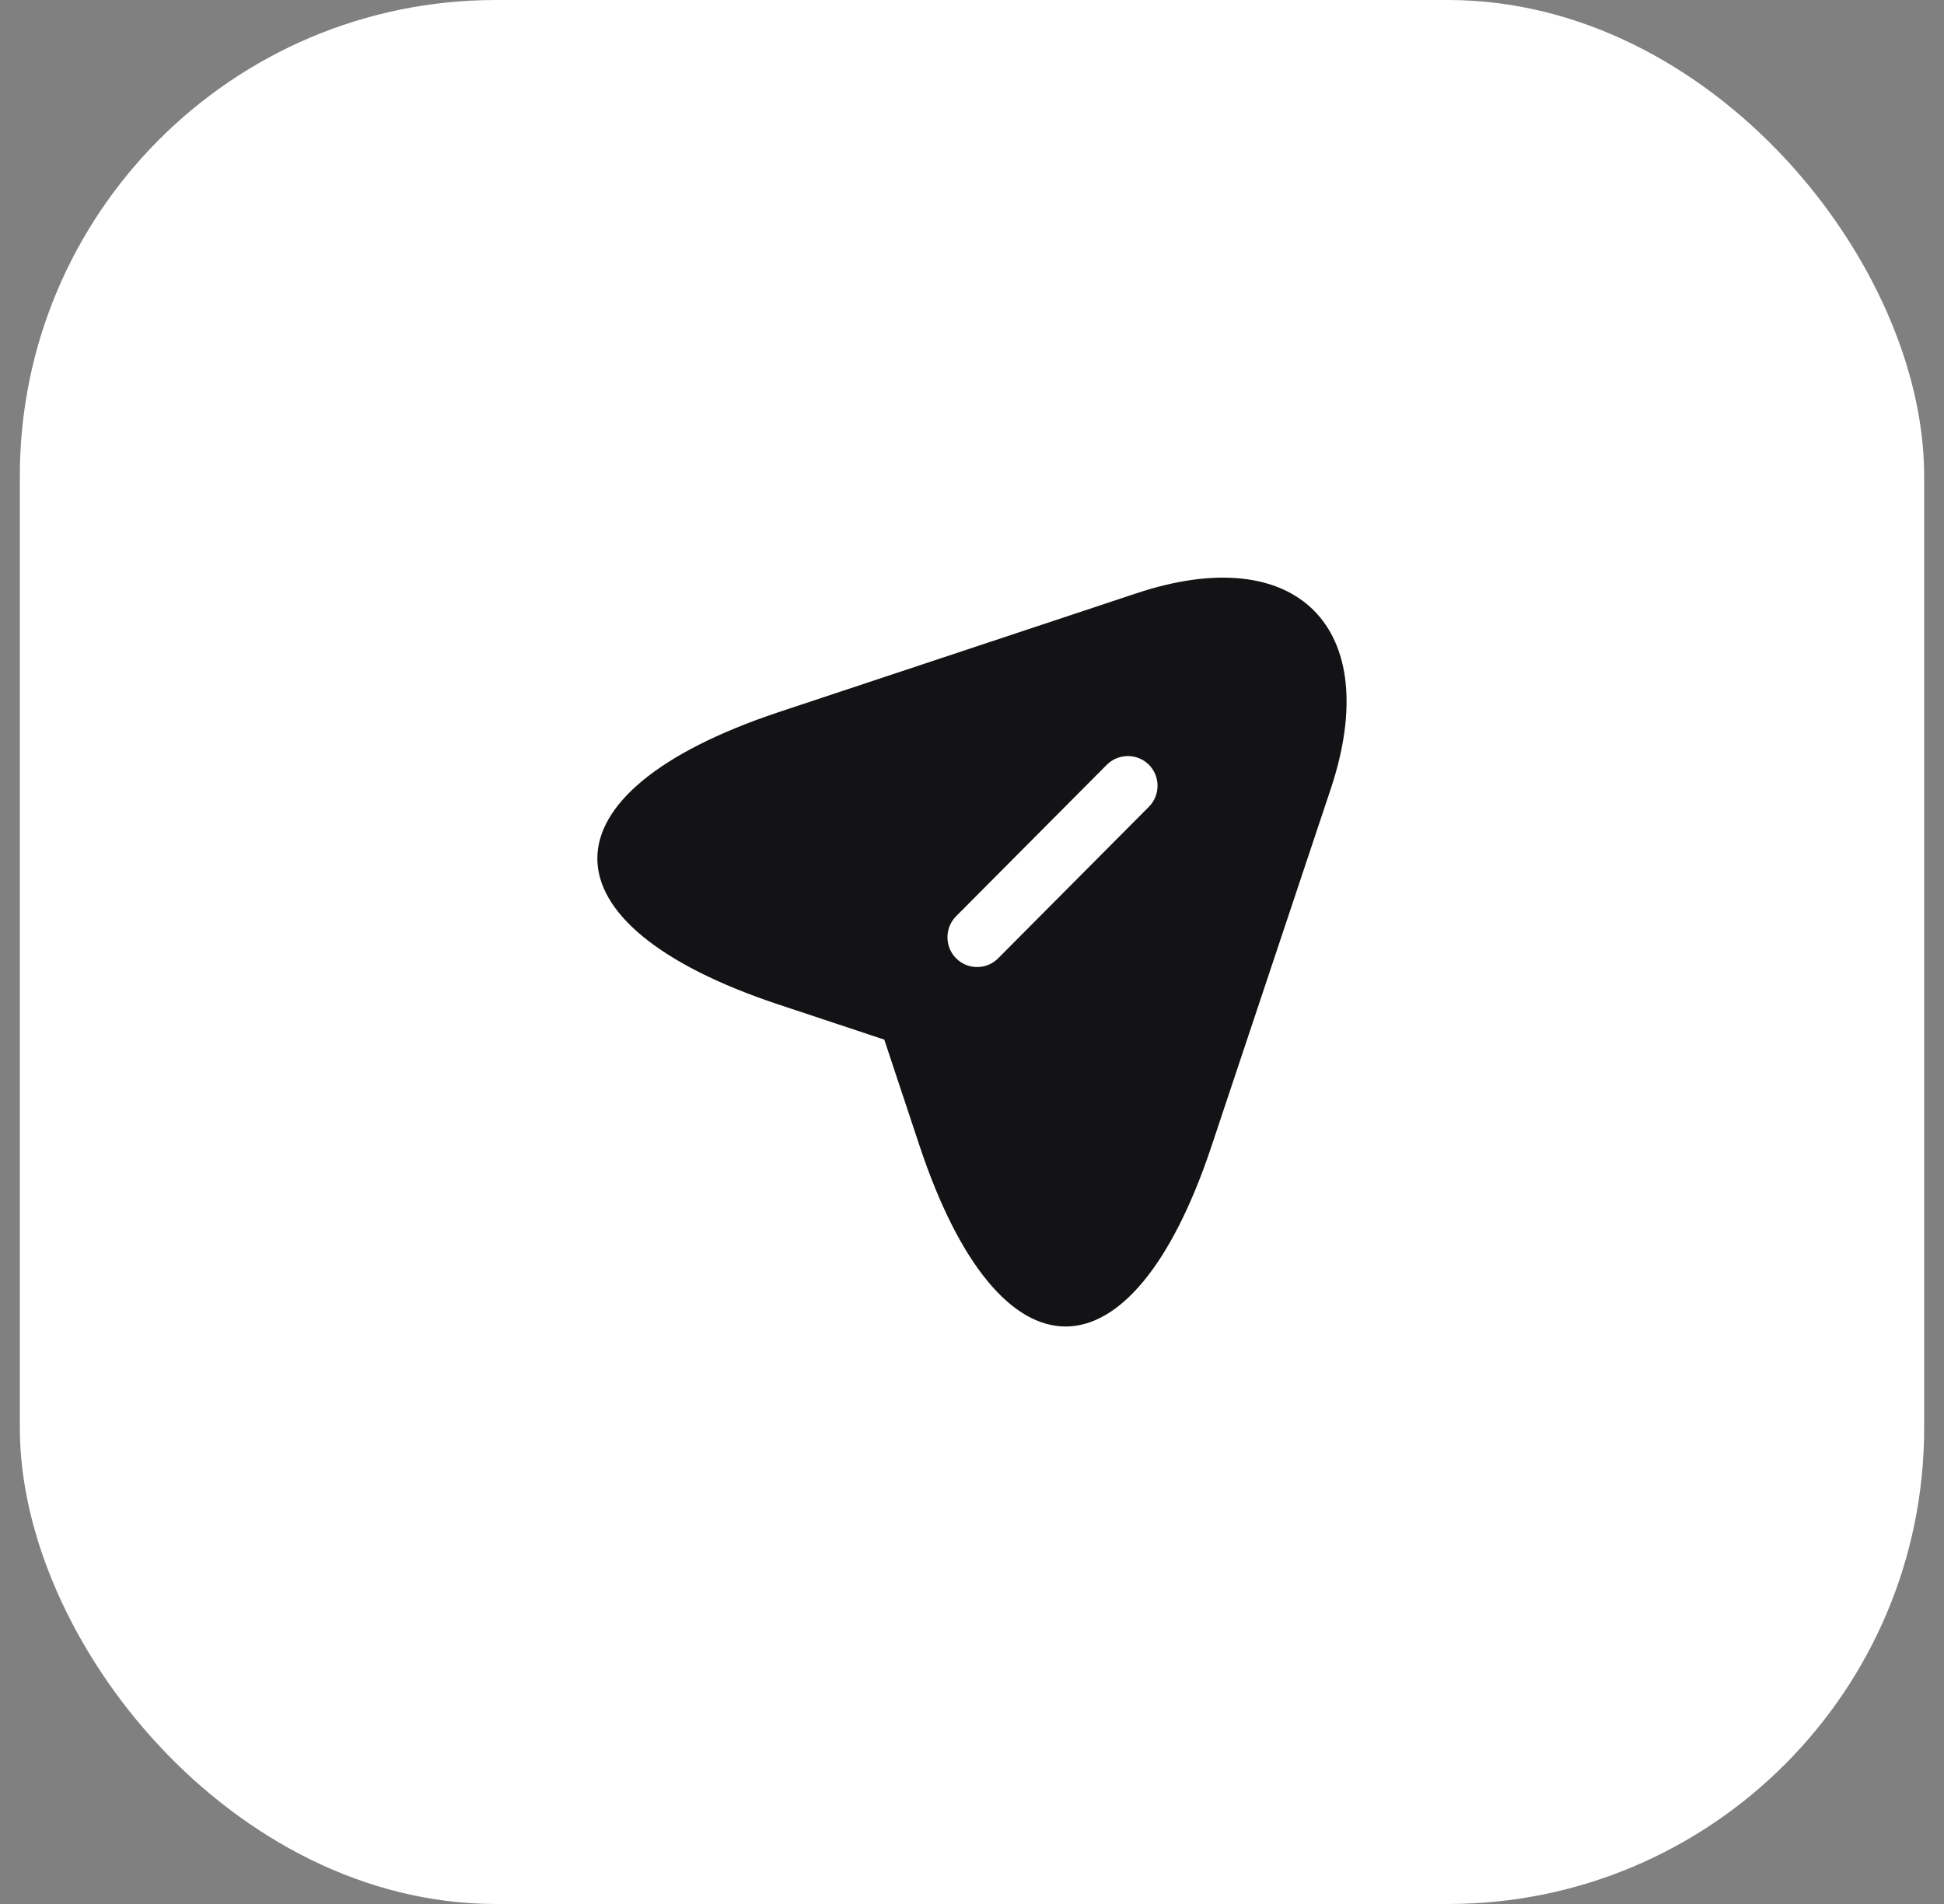 <svg width="49" height="48" viewBox="0 0 49 48" fill="none" xmlns="http://www.w3.org/2000/svg">
<rect x="0" y="0" width="49" height="48" fill="#808080" stroke="none"/>
<rect x="0.5" width="48" height="48" rx="12" fill="white"/>
<path fill-rule="evenodd" clip-rule="evenodd" d="M19.609 17.959C13.539 19.989 13.539 23.299 19.609 25.319L22.289 26.209L23.179 28.889C25.199 34.959 28.519 34.959 30.539 28.889L33.549 19.869C34.889 15.819 32.689 13.609 28.639 14.959L19.609 17.959ZM25.159 24.159C25.009 24.309 24.819 24.379 24.629 24.379C24.439 24.379 24.249 24.309 24.099 24.159C23.809 23.869 23.809 23.389 24.099 23.099L27.899 19.279C28.189 18.989 28.669 18.989 28.959 19.279C29.249 19.569 29.249 20.049 28.959 20.339L25.159 24.159Z" fill="#131315"/>
</svg>
